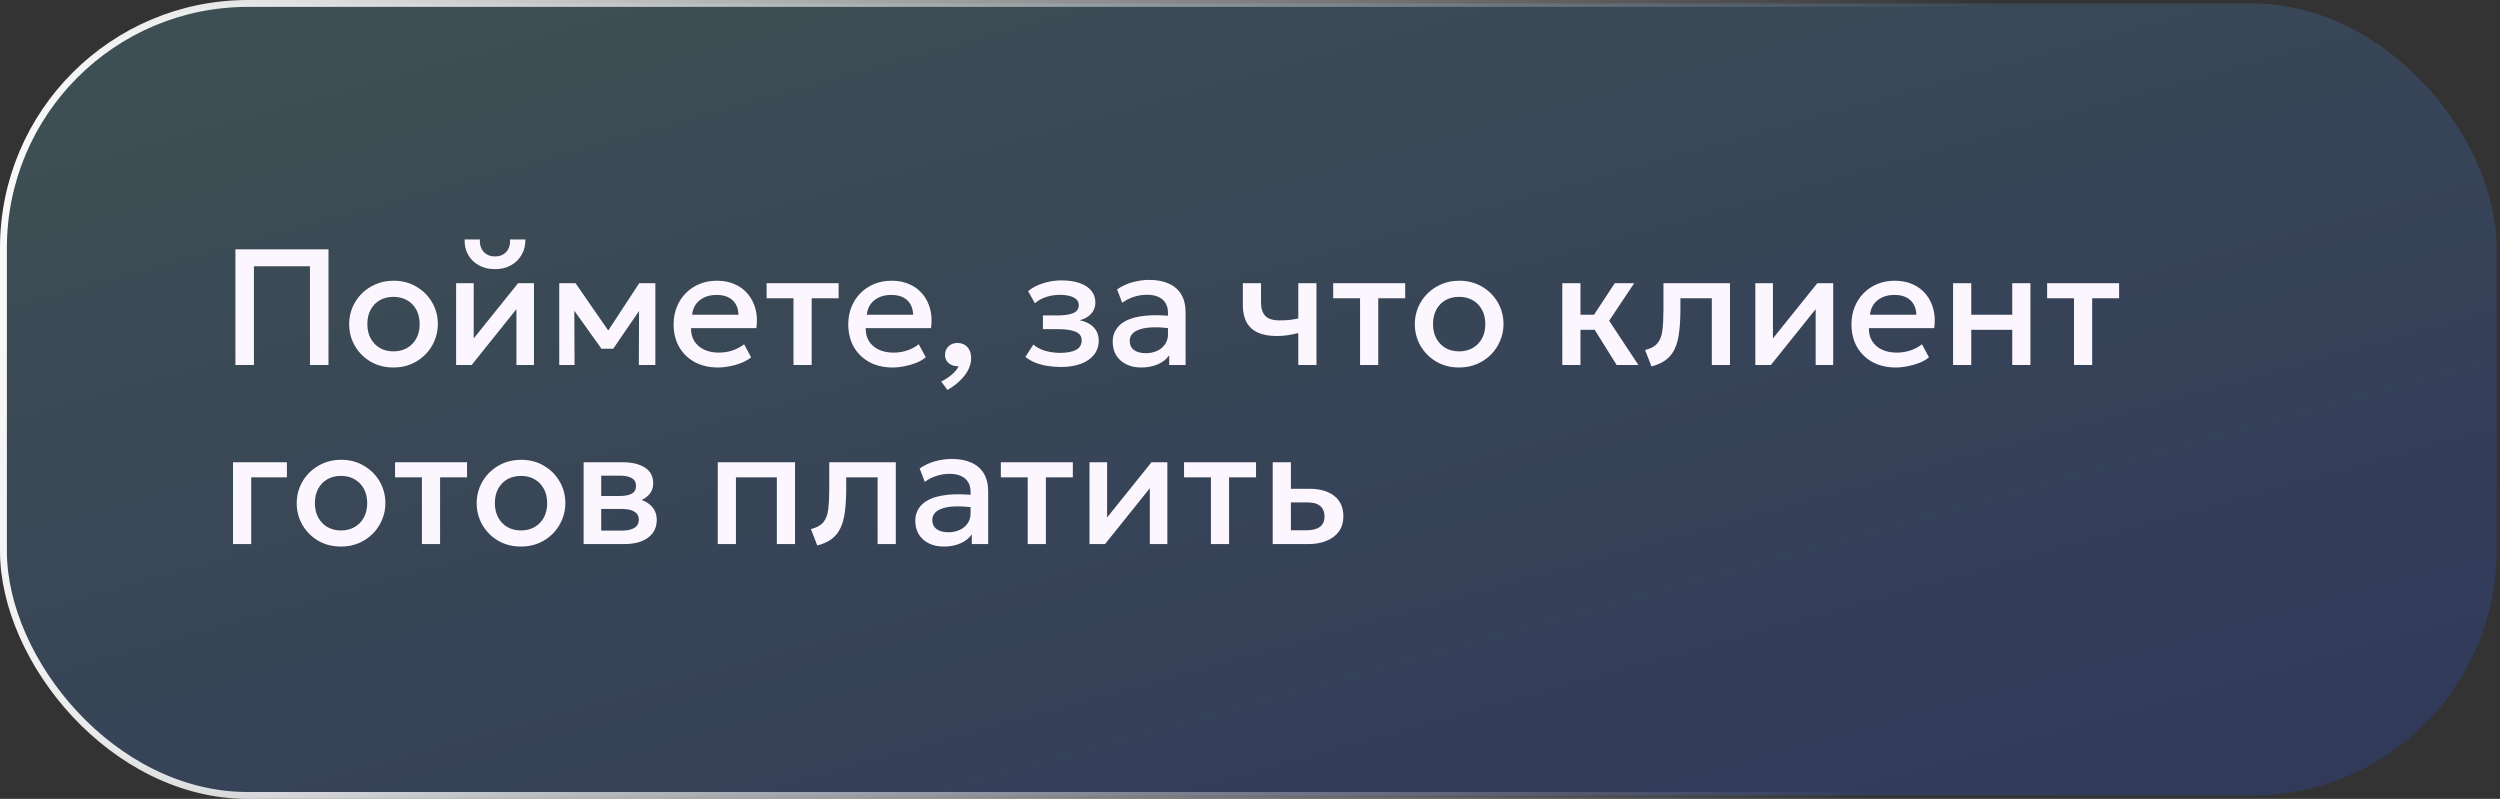 <?xml version="1.0" encoding="UTF-8"?> <svg xmlns="http://www.w3.org/2000/svg" width="363" height="116" viewBox="0 0 363 116" fill="none"><rect x="0" y="0" width="363" height="116" fill="#333333" stroke="none"/><rect x="0.5" y="0.5" width="362" height="115" rx="35.5" fill="url(#paint0_linear_2164_2185)" fill-opacity="0.2"></rect><rect x="0.5" y="0.5" width="362" height="115" rx="35.5" stroke="url(#paint1_linear_2164_2185)"></rect><path d="M34.184 53V36.2H47.696V53H45.008V38.66H36.872V53H34.184ZM57.131 53.36C55.891 53.36 54.783 53.076 53.807 52.508C52.839 51.932 52.079 51.168 51.527 50.216C50.975 49.256 50.699 48.204 50.699 47.06C50.699 46.212 50.855 45.412 51.167 44.66C51.487 43.9 51.935 43.228 52.511 42.644C53.095 42.06 53.779 41.6 54.563 41.264C55.347 40.928 56.207 40.76 57.143 40.76C58.383 40.76 59.487 41.048 60.455 41.624C61.431 42.192 62.195 42.956 62.747 43.916C63.299 44.868 63.575 45.916 63.575 47.06C63.575 47.9 63.415 48.7 63.095 49.46C62.783 50.22 62.339 50.892 61.763 51.476C61.187 52.06 60.507 52.52 59.723 52.856C58.939 53.192 58.075 53.36 57.131 53.36ZM57.131 51.02C57.867 51.02 58.519 50.86 59.087 50.54C59.663 50.212 60.115 49.752 60.443 49.16C60.771 48.568 60.935 47.868 60.935 47.06C60.935 46.252 60.771 45.552 60.443 44.96C60.115 44.36 59.663 43.9 59.087 43.58C58.519 43.26 57.867 43.1 57.131 43.1C56.395 43.1 55.739 43.26 55.163 43.58C54.595 43.9 54.147 44.36 53.819 44.96C53.499 45.552 53.339 46.252 53.339 47.06C53.339 47.868 53.503 48.568 53.831 49.16C54.159 49.752 54.607 50.212 55.175 50.54C55.751 50.86 56.403 51.02 57.131 51.02ZM66.227 53V41.12H68.783V49.136L75.227 41.12H77.531V53H74.987V44.888L68.483 53H66.227ZM71.879 39.08C70.991 39.08 70.211 38.896 69.539 38.528C68.867 38.16 68.347 37.652 67.979 37.004C67.611 36.356 67.439 35.612 67.463 34.772H69.671C69.639 35.508 69.823 36.104 70.223 36.56C70.631 37.008 71.183 37.232 71.879 37.232C72.575 37.232 73.123 37.008 73.523 36.56C73.923 36.104 74.103 35.508 74.063 34.772H76.283C76.299 35.604 76.119 36.344 75.743 36.992C75.375 37.64 74.855 38.152 74.183 38.528C73.519 38.896 72.751 39.08 71.879 39.08ZM81.203 53V41.12H83.495H83.567L88.895 48.824L87.755 48.848L92.819 41.12H95.159V53H92.759L92.795 44.216L93.287 44.432L89.039 50.636H87.335L82.895 44.42L83.387 44.204L83.423 53H81.203ZM104.252 53.36C102.972 53.36 101.848 53.1 100.88 52.58C99.912 52.052 99.156 51.316 98.612 50.372C98.076 49.428 97.808 48.332 97.808 47.084C97.808 46.172 97.964 45.332 98.276 44.564C98.588 43.788 99.028 43.116 99.596 42.548C100.164 41.98 100.828 41.54 101.588 41.228C102.356 40.916 103.192 40.76 104.096 40.76C105.08 40.76 105.956 40.936 106.724 41.288C107.492 41.632 108.128 42.116 108.632 42.74C109.144 43.364 109.504 44.096 109.712 44.936C109.928 45.768 109.964 46.672 109.82 47.648H100.34C100.324 48.36 100.48 48.984 100.808 49.52C101.136 50.048 101.604 50.46 102.212 50.756C102.828 51.052 103.552 51.2 104.384 51.2C105.056 51.2 105.704 51.1 106.328 50.9C106.96 50.692 107.532 50.388 108.044 49.988L109.064 51.884C108.68 52.196 108.216 52.464 107.672 52.688C107.128 52.904 106.56 53.068 105.968 53.18C105.376 53.3 104.804 53.36 104.252 53.36ZM100.496 45.704H107.228C107.204 44.808 106.916 44.104 106.364 43.592C105.82 43.08 105.044 42.824 104.036 42.824C103.06 42.824 102.248 43.08 101.6 43.592C100.96 44.104 100.592 44.808 100.496 45.704ZM115.215 53V43.304H111.315V41.12H121.767V43.304H117.855V53H115.215ZM129.612 53.36C128.332 53.36 127.208 53.1 126.24 52.58C125.272 52.052 124.516 51.316 123.972 50.372C123.436 49.428 123.168 48.332 123.168 47.084C123.168 46.172 123.324 45.332 123.636 44.564C123.948 43.788 124.388 43.116 124.956 42.548C125.524 41.98 126.188 41.54 126.948 41.228C127.716 40.916 128.552 40.76 129.456 40.76C130.44 40.76 131.316 40.936 132.084 41.288C132.852 41.632 133.488 42.116 133.992 42.74C134.504 43.364 134.864 44.096 135.072 44.936C135.288 45.768 135.324 46.672 135.18 47.648H125.7C125.684 48.36 125.84 48.984 126.168 49.52C126.496 50.048 126.964 50.46 127.572 50.756C128.188 51.052 128.912 51.2 129.744 51.2C130.416 51.2 131.064 51.1 131.688 50.9C132.32 50.692 132.892 50.388 133.404 49.988L134.424 51.884C134.04 52.196 133.576 52.464 133.032 52.688C132.488 52.904 131.92 53.068 131.328 53.18C130.736 53.3 130.164 53.36 129.612 53.36ZM125.856 45.704H132.588C132.564 44.808 132.276 44.104 131.724 43.592C131.18 43.08 130.404 42.824 129.396 42.824C128.42 42.824 127.608 43.08 126.96 43.592C126.32 44.104 125.952 44.808 125.856 45.704ZM137.58 56.624L136.656 55.4C137.256 55.112 137.784 54.764 138.24 54.356C138.704 53.956 139.02 53.56 139.188 53.168C138.82 53.192 138.488 53.136 138.192 53C137.896 52.872 137.66 52.684 137.484 52.436C137.308 52.18 137.22 51.88 137.22 51.536C137.22 51.024 137.388 50.608 137.724 50.288C138.068 49.96 138.5 49.796 139.02 49.796C139.62 49.796 140.1 49.996 140.46 50.396C140.828 50.788 141.012 51.328 141.012 52.016C141.012 52.544 140.884 53.076 140.628 53.612C140.372 54.156 139.988 54.68 139.476 55.184C138.972 55.696 138.34 56.176 137.58 56.624ZM154.024 53.288C153.36 53.288 152.72 53.236 152.104 53.132C151.488 53.036 150.908 52.884 150.364 52.676C149.82 52.46 149.328 52.176 148.888 51.824L150.04 50.036C150.544 50.46 151.14 50.768 151.828 50.96C152.516 51.144 153.216 51.236 153.928 51.236C154.896 51.236 155.66 51.096 156.22 50.816C156.78 50.528 157.06 50.056 157.06 49.4C157.06 48.824 156.764 48.412 156.172 48.164C155.588 47.916 154.736 47.792 153.616 47.792H151.432V45.8H153.544C154.536 45.8 155.3 45.688 155.836 45.464C156.372 45.232 156.64 44.84 156.64 44.288C156.64 43.96 156.524 43.688 156.292 43.472C156.068 43.256 155.748 43.092 155.332 42.98C154.924 42.868 154.444 42.812 153.892 42.812C153.212 42.812 152.556 42.912 151.924 43.112C151.292 43.312 150.74 43.62 150.268 44.036L149.284 42.272C149.892 41.768 150.628 41.384 151.492 41.12C152.356 40.848 153.228 40.712 154.108 40.712C155.132 40.712 156.012 40.84 156.748 41.096C157.484 41.352 158.052 41.72 158.452 42.2C158.852 42.68 159.052 43.26 159.052 43.94C159.052 44.548 158.856 45.076 158.464 45.524C158.08 45.972 157.52 46.296 156.784 46.496C157.68 46.696 158.36 47.048 158.824 47.552C159.296 48.056 159.532 48.688 159.532 49.448C159.532 50.248 159.304 50.936 158.848 51.512C158.4 52.08 157.76 52.52 156.928 52.832C156.104 53.136 155.136 53.288 154.024 53.288ZM165.714 53.36C164.89 53.36 164.166 53.208 163.542 52.904C162.918 52.592 162.43 52.156 162.078 51.596C161.734 51.028 161.562 50.36 161.562 49.592C161.562 48.944 161.726 48.36 162.054 47.84C162.382 47.312 162.89 46.876 163.578 46.532C164.274 46.188 165.166 45.96 166.254 45.848C167.342 45.728 168.65 45.744 170.178 45.896L170.226 47.72C169.138 47.568 168.202 47.504 167.418 47.528C166.634 47.552 165.99 47.652 165.486 47.828C164.99 47.996 164.622 48.224 164.382 48.512C164.15 48.792 164.034 49.116 164.034 49.484C164.034 50.06 164.238 50.504 164.646 50.816C165.062 51.128 165.63 51.284 166.35 51.284C166.966 51.284 167.518 51.172 168.006 50.948C168.494 50.724 168.878 50.408 169.158 50C169.446 49.592 169.59 49.112 169.59 48.56V45.404C169.59 44.876 169.478 44.42 169.254 44.036C169.03 43.644 168.69 43.34 168.234 43.124C167.778 42.908 167.21 42.8 166.53 42.8C165.906 42.8 165.29 42.896 164.682 43.088C164.074 43.272 163.494 43.564 162.942 43.964L162.198 42.02C162.942 41.516 163.718 41.16 164.526 40.952C165.334 40.744 166.11 40.64 166.854 40.64C167.958 40.64 168.902 40.816 169.686 41.168C170.478 41.512 171.086 42.036 171.51 42.74C171.934 43.436 172.146 44.316 172.146 45.38V53H169.77V51.596C169.37 52.164 168.814 52.6 168.102 52.904C167.39 53.208 166.594 53.36 165.714 53.36ZM188.511 53V48.356C187.951 48.5 187.419 48.608 186.915 48.68C186.419 48.752 185.895 48.788 185.343 48.788C184.279 48.788 183.383 48.624 182.655 48.296C181.927 47.968 181.379 47.472 181.011 46.808C180.643 46.144 180.459 45.308 180.459 44.3V41.12H183.099V43.928C183.099 44.776 183.303 45.42 183.711 45.86C184.119 46.3 184.815 46.52 185.799 46.52C186.367 46.52 186.863 46.496 187.287 46.448C187.719 46.392 188.127 46.324 188.511 46.244V41.12H191.151V53H188.511ZM197.48 53V43.304H193.58V41.12H204.032V43.304H200.12V53H197.48ZM211.865 53.36C210.625 53.36 209.517 53.076 208.541 52.508C207.573 51.932 206.813 51.168 206.261 50.216C205.709 49.256 205.433 48.204 205.433 47.06C205.433 46.212 205.589 45.412 205.901 44.66C206.221 43.9 206.669 43.228 207.245 42.644C207.829 42.06 208.513 41.6 209.297 41.264C210.081 40.928 210.941 40.76 211.877 40.76C213.117 40.76 214.221 41.048 215.189 41.624C216.165 42.192 216.929 42.956 217.481 43.916C218.033 44.868 218.309 45.916 218.309 47.06C218.309 47.9 218.149 48.7 217.829 49.46C217.517 50.22 217.073 50.892 216.497 51.476C215.921 52.06 215.241 52.52 214.457 52.856C213.673 53.192 212.809 53.36 211.865 53.36ZM211.865 51.02C212.601 51.02 213.253 50.86 213.821 50.54C214.397 50.212 214.849 49.752 215.177 49.16C215.505 48.568 215.669 47.868 215.669 47.06C215.669 46.252 215.505 45.552 215.177 44.96C214.849 44.36 214.397 43.9 213.821 43.58C213.253 43.26 212.601 43.1 211.865 43.1C211.129 43.1 210.473 43.26 209.897 43.58C209.329 43.9 208.881 44.36 208.553 44.96C208.233 45.552 208.073 46.252 208.073 47.06C208.073 47.868 208.237 48.568 208.565 49.16C208.893 49.752 209.341 50.212 209.909 50.54C210.485 50.86 211.137 51.02 211.865 51.02ZM234.74 53L230.804 46.688L234.464 41.12H237.284L233.648 46.568L237.896 53H234.74ZM226.844 53V41.12H229.484V45.704H233.06V47.888H229.484V53H226.844ZM239.795 53.204L238.871 50.828C239.687 50.62 240.283 50.292 240.659 49.844C241.043 49.396 241.283 48.772 241.379 47.972C241.483 47.172 241.535 46.14 241.535 44.876V41.12H251.195V53H248.555V43.304H243.995V44.876C243.995 46.148 243.935 47.256 243.815 48.2C243.703 49.144 243.495 49.948 243.191 50.612C242.887 51.276 242.459 51.82 241.907 52.244C241.363 52.66 240.659 52.98 239.795 53.204ZM254.875 53V41.12H257.431V49.136L263.875 41.12H266.179V53H263.635V44.888L257.131 53H254.875ZM275.276 53.36C273.996 53.36 272.872 53.1 271.904 52.58C270.936 52.052 270.18 51.316 269.636 50.372C269.1 49.428 268.832 48.332 268.832 47.084C268.832 46.172 268.988 45.332 269.3 44.564C269.612 43.788 270.052 43.116 270.62 42.548C271.188 41.98 271.852 41.54 272.612 41.228C273.38 40.916 274.216 40.76 275.12 40.76C276.104 40.76 276.98 40.936 277.748 41.288C278.516 41.632 279.152 42.116 279.656 42.74C280.168 43.364 280.528 44.096 280.736 44.936C280.952 45.768 280.988 46.672 280.844 47.648H271.364C271.348 48.36 271.504 48.984 271.832 49.52C272.16 50.048 272.628 50.46 273.236 50.756C273.852 51.052 274.576 51.2 275.408 51.2C276.08 51.2 276.728 51.1 277.352 50.9C277.984 50.692 278.556 50.388 279.068 49.988L280.088 51.884C279.704 52.196 279.24 52.464 278.696 52.688C278.152 52.904 277.584 53.068 276.992 53.18C276.4 53.3 275.828 53.36 275.276 53.36ZM271.52 45.704H278.252C278.228 44.808 277.94 44.104 277.388 43.592C276.844 43.08 276.068 42.824 275.06 42.824C274.084 42.824 273.272 43.08 272.624 43.592C271.984 44.104 271.616 44.808 271.52 45.704ZM283.586 53V41.12H286.226V45.704H292.178V41.12H294.818V53H292.178V47.888H286.226V53H283.586ZM301.144 53V43.304H297.244V41.12H307.696V43.304H303.784V53H301.144ZM33.836 79V67.12H41.66V69.304H36.476V79H33.836ZM49.514 79.36C48.274 79.36 47.166 79.076 46.19 78.508C45.222 77.932 44.462 77.168 43.91 76.216C43.358 75.256 43.082 74.204 43.082 73.06C43.082 72.212 43.238 71.412 43.55 70.66C43.87 69.9 44.318 69.228 44.894 68.644C45.478 68.06 46.162 67.6 46.946 67.264C47.73 66.928 48.59 66.76 49.526 66.76C50.766 66.76 51.87 67.048 52.838 67.624C53.814 68.192 54.578 68.956 55.13 69.916C55.682 70.868 55.958 71.916 55.958 73.06C55.958 73.9 55.798 74.7 55.478 75.46C55.166 76.22 54.722 76.892 54.146 77.476C53.57 78.06 52.89 78.52 52.106 78.856C51.322 79.192 50.458 79.36 49.514 79.36ZM49.514 77.02C50.25 77.02 50.902 76.86 51.47 76.54C52.046 76.212 52.498 75.752 52.826 75.16C53.154 74.568 53.318 73.868 53.318 73.06C53.318 72.252 53.154 71.552 52.826 70.96C52.498 70.36 52.046 69.9 51.47 69.58C50.902 69.26 50.25 69.1 49.514 69.1C48.778 69.1 48.122 69.26 47.546 69.58C46.978 69.9 46.53 70.36 46.202 70.96C45.882 71.552 45.722 72.252 45.722 73.06C45.722 73.868 45.886 74.568 46.214 75.16C46.542 75.752 46.99 76.212 47.558 76.54C48.134 76.86 48.786 77.02 49.514 77.02ZM61.261 79V69.304H57.361V67.12H67.813V69.304H63.901V79H61.261ZM75.646 79.36C74.406 79.36 73.298 79.076 72.322 78.508C71.354 77.932 70.594 77.168 70.042 76.216C69.49 75.256 69.214 74.204 69.214 73.06C69.214 72.212 69.37 71.412 69.682 70.66C70.002 69.9 70.45 69.228 71.026 68.644C71.61 68.06 72.294 67.6 73.078 67.264C73.862 66.928 74.722 66.76 75.658 66.76C76.898 66.76 78.002 67.048 78.97 67.624C79.946 68.192 80.71 68.956 81.262 69.916C81.814 70.868 82.09 71.916 82.09 73.06C82.09 73.9 81.93 74.7 81.61 75.46C81.298 76.22 80.854 76.892 80.278 77.476C79.702 78.06 79.022 78.52 78.238 78.856C77.454 79.192 76.59 79.36 75.646 79.36ZM75.646 77.02C76.382 77.02 77.034 76.86 77.602 76.54C78.178 76.212 78.63 75.752 78.958 75.16C79.286 74.568 79.45 73.868 79.45 73.06C79.45 72.252 79.286 71.552 78.958 70.96C78.63 70.36 78.178 69.9 77.602 69.58C77.034 69.26 76.382 69.1 75.646 69.1C74.91 69.1 74.254 69.26 73.678 69.58C73.11 69.9 72.662 70.36 72.334 70.96C72.014 71.552 71.854 72.252 71.854 73.06C71.854 73.868 72.018 74.568 72.346 75.16C72.674 75.752 73.122 76.212 73.69 76.54C74.266 76.86 74.918 77.02 75.646 77.02ZM84.742 79V67.12H90.406C91.75 67.12 92.826 67.376 93.634 67.888C94.442 68.4 94.846 69.168 94.846 70.192C94.846 70.672 94.73 71.1 94.498 71.476C94.266 71.844 93.946 72.152 93.538 72.4C93.13 72.648 92.654 72.828 92.11 72.94L92.062 72.352C93.11 72.496 93.922 72.844 94.498 73.396C95.074 73.948 95.362 74.648 95.362 75.496C95.362 76.216 95.174 76.84 94.798 77.368C94.422 77.888 93.882 78.292 93.178 78.58C92.474 78.86 91.63 79 90.646 79H84.742ZM87.298 77.044H90.286C91.078 77.044 91.686 76.912 92.11 76.648C92.542 76.384 92.758 75.988 92.758 75.46C92.758 74.94 92.546 74.552 92.122 74.296C91.698 74.032 91.086 73.9 90.286 73.9H86.95V72.016H90.01C90.754 72.016 91.33 71.904 91.738 71.68C92.146 71.448 92.35 71.072 92.35 70.552C92.35 70.032 92.146 69.656 91.738 69.424C91.33 69.184 90.754 69.064 90.01 69.064H87.298V77.044ZM104.219 79V67.12H115.439V79H112.799V69.304H106.859V79H104.219ZM118.67 79.204L117.746 76.828C118.562 76.62 119.158 76.292 119.534 75.844C119.918 75.396 120.158 74.772 120.254 73.972C120.358 73.172 120.41 72.14 120.41 70.876V67.12H130.07V79H127.43V69.304H122.87V70.876C122.87 72.148 122.81 73.256 122.69 74.2C122.578 75.144 122.37 75.948 122.066 76.612C121.762 77.276 121.334 77.82 120.782 78.244C120.238 78.66 119.534 78.98 118.67 79.204ZM137.05 79.36C136.226 79.36 135.502 79.208 134.878 78.904C134.254 78.592 133.766 78.156 133.414 77.596C133.07 77.028 132.898 76.36 132.898 75.592C132.898 74.944 133.062 74.36 133.39 73.84C133.718 73.312 134.226 72.876 134.914 72.532C135.61 72.188 136.502 71.96 137.59 71.848C138.678 71.728 139.986 71.744 141.514 71.896L141.562 73.72C140.474 73.568 139.538 73.504 138.754 73.528C137.97 73.552 137.326 73.652 136.822 73.828C136.326 73.996 135.958 74.224 135.718 74.512C135.486 74.792 135.37 75.116 135.37 75.484C135.37 76.06 135.574 76.504 135.982 76.816C136.398 77.128 136.966 77.284 137.686 77.284C138.302 77.284 138.854 77.172 139.342 76.948C139.83 76.724 140.214 76.408 140.494 76C140.782 75.592 140.926 75.112 140.926 74.56V71.404C140.926 70.876 140.814 70.42 140.59 70.036C140.366 69.644 140.026 69.34 139.57 69.124C139.114 68.908 138.546 68.8 137.866 68.8C137.242 68.8 136.626 68.896 136.018 69.088C135.41 69.272 134.83 69.564 134.278 69.964L133.534 68.02C134.278 67.516 135.054 67.16 135.862 66.952C136.67 66.744 137.446 66.64 138.19 66.64C139.294 66.64 140.238 66.816 141.022 67.168C141.814 67.512 142.422 68.036 142.846 68.74C143.27 69.436 143.482 70.316 143.482 71.38V79H141.106V77.596C140.706 78.164 140.15 78.6 139.438 78.904C138.726 79.208 137.93 79.36 137.05 79.36ZM149.222 79V69.304H145.322V67.12H155.774V69.304H151.862V79H149.222ZM158.195 79V67.12H160.751V75.136L167.195 67.12H169.499V79H166.955V70.888L160.451 79H158.195ZM175.824 79V69.304H171.924V67.12H182.376V69.304H178.464V79H175.824ZM184.797 79V67.12H187.437V76.996H189.705C190.569 76.996 191.221 76.828 191.661 76.492C192.101 76.156 192.321 75.656 192.321 74.992C192.321 74.336 192.117 73.832 191.709 73.48C191.301 73.128 190.701 72.952 189.909 72.952H187.077V70.972H190.113C191.649 70.972 192.857 71.316 193.737 72.004C194.617 72.692 195.057 73.688 195.057 74.992C195.057 75.832 194.845 76.552 194.421 77.152C193.997 77.744 193.401 78.2 192.633 78.52C191.873 78.84 190.981 79 189.957 79H184.797Z" fill="#FCF7FF"></path><defs><linearGradient id="paint0_linear_2164_2185" x1="463.203" y1="124.354" x2="399.399" y2="-105.701" gradientUnits="userSpaceOnUse"><stop stop-color="#1F39FF"></stop><stop offset="1" stop-color="#68C3D4"></stop></linearGradient><linearGradient id="paint1_linear_2164_2185" x1="-9.699" y1="43.366" x2="276.5" y2="89" gradientUnits="userSpaceOnUse"><stop stop-color="white"></stop><stop offset="1" stop-color="white" stop-opacity="0"></stop></linearGradient></defs></svg> 
